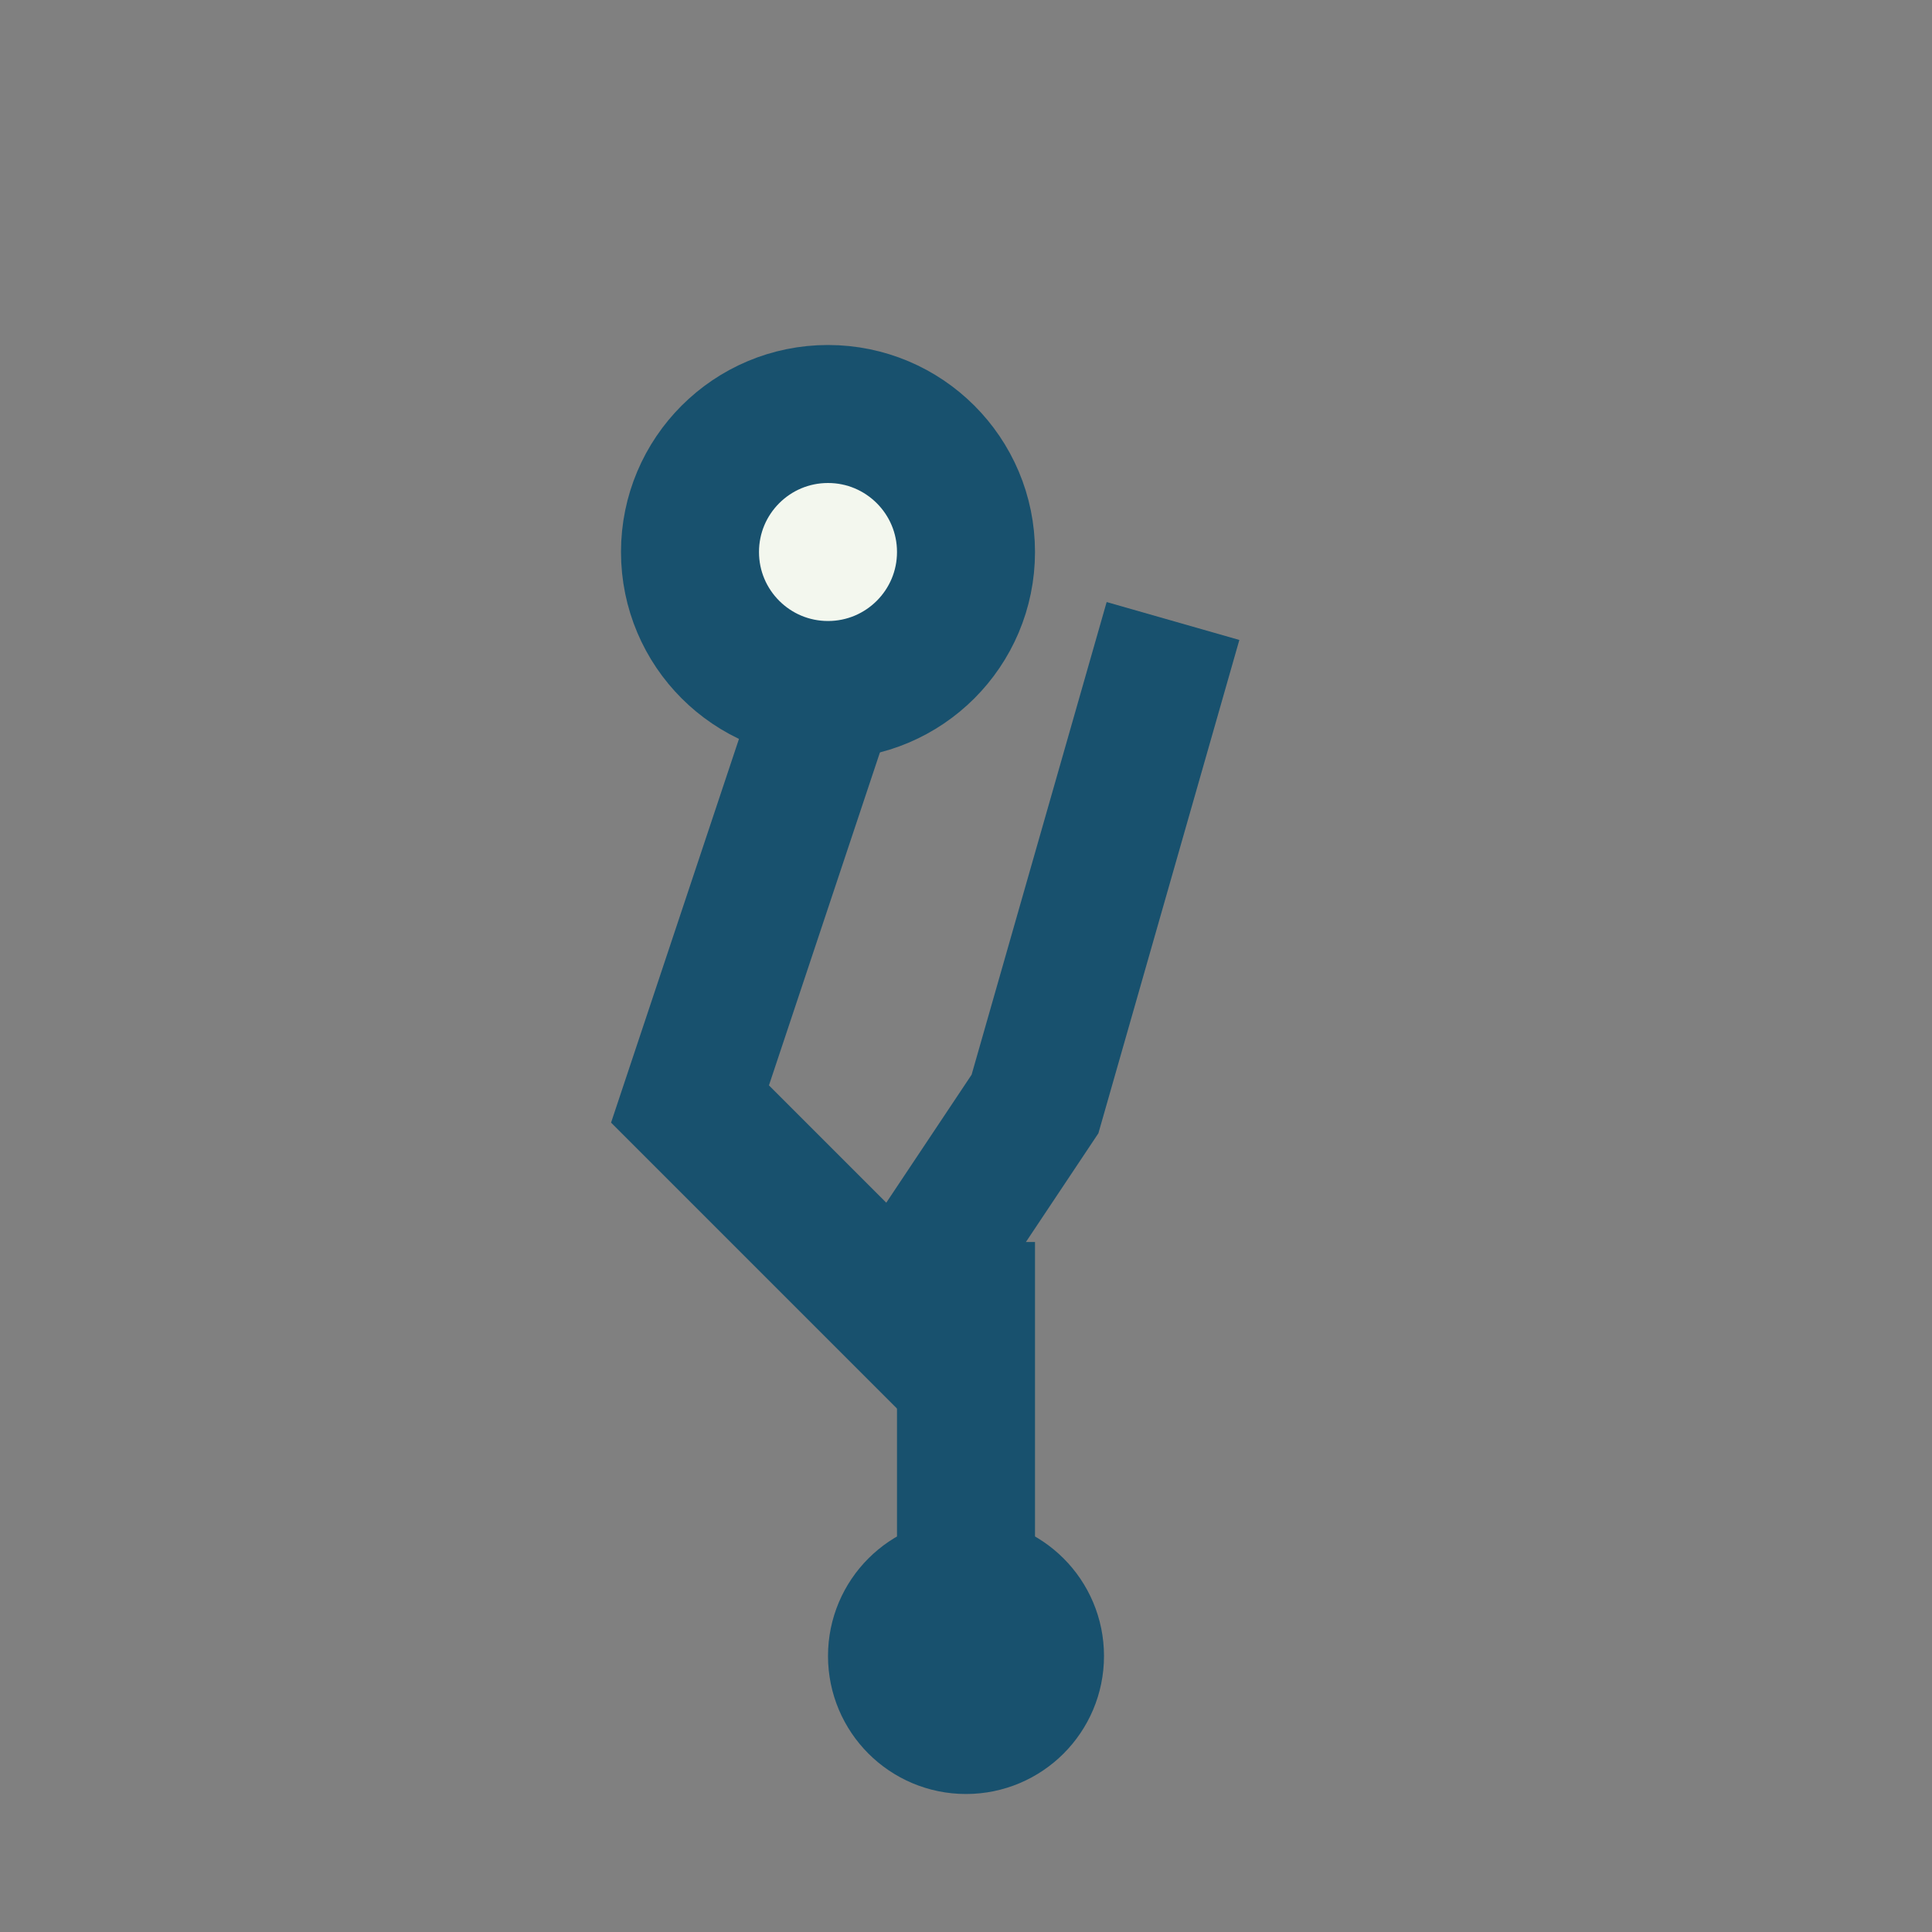 <?xml version="1.0" encoding="UTF-8"?>
<svg xmlns="http://www.w3.org/2000/svg" viewBox="0 0 28 28" width="28" height="28"><rect x="0" y="0" width="28" height="28" fill="#808080" stroke="none"/><g stroke="#18516E" stroke-width="2" fill="none"><circle cx="12" cy="8" r="2" fill="#F3F7EE"/><path d="M12 10l-2 6 3 3 2-3 2-7" /><path d="M14 18v5"/><circle cx="14" cy="24" r="1" fill="#75B75F"/></g></svg>